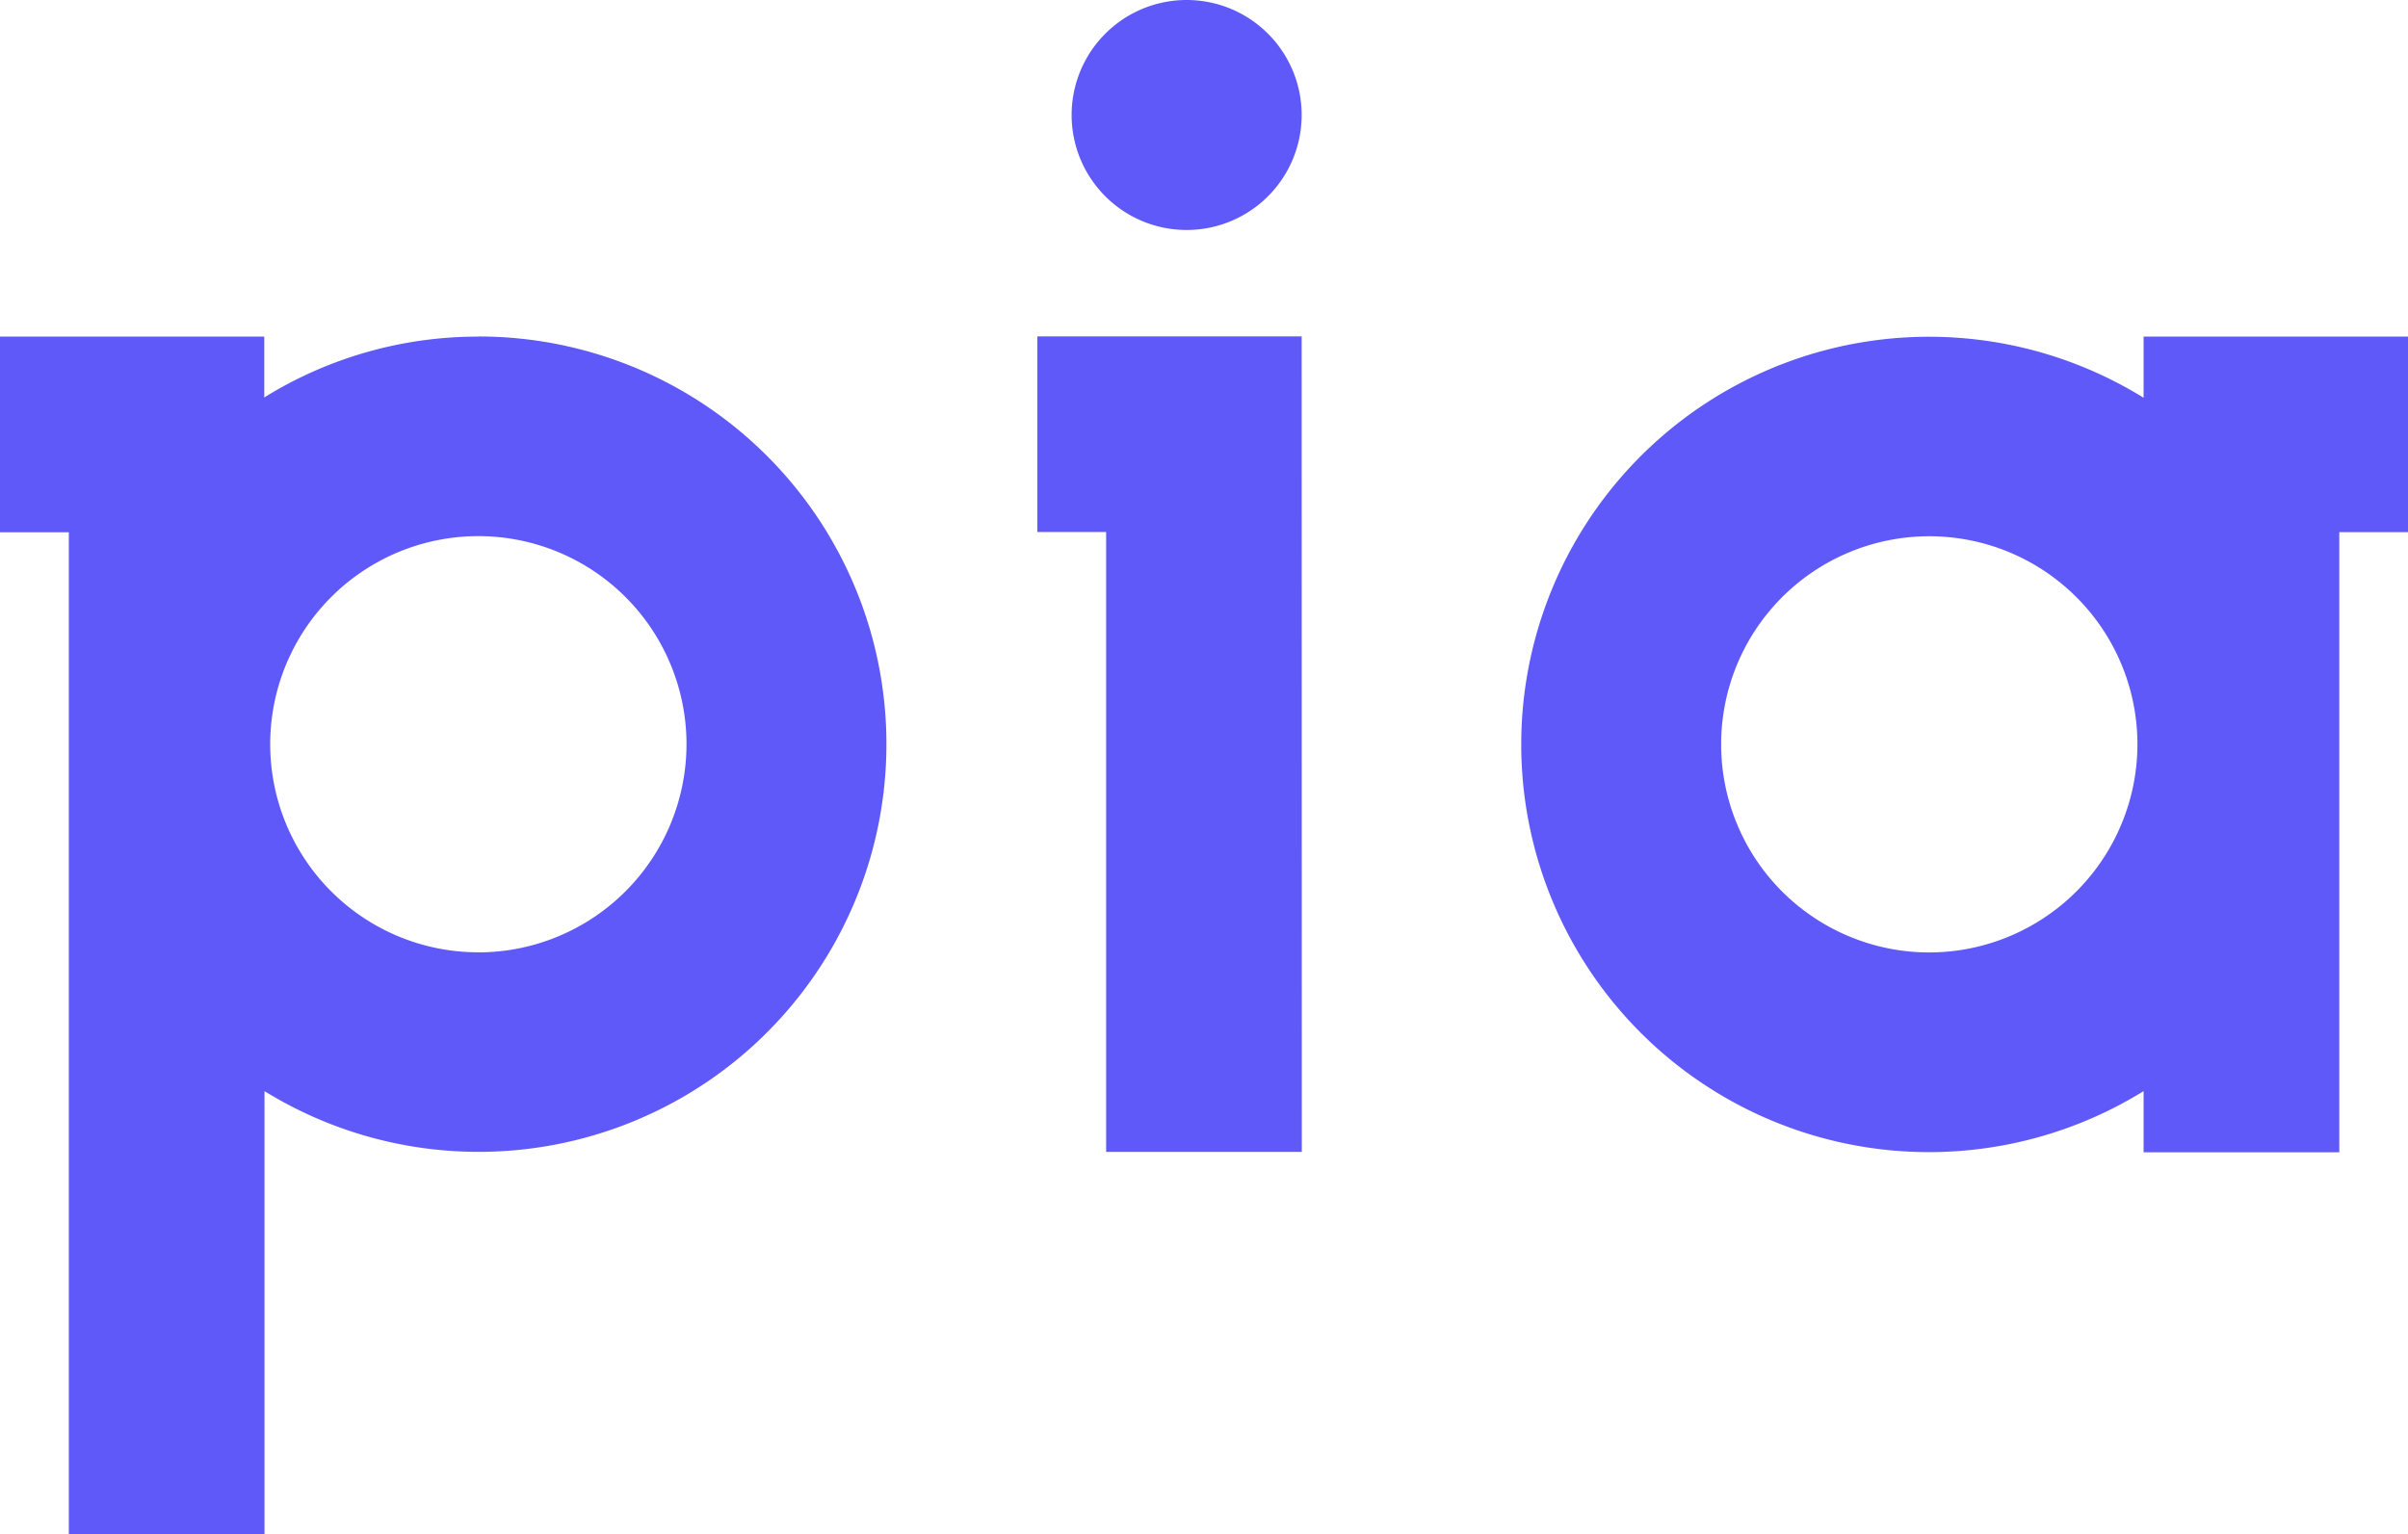 <?xml version="1.0" encoding="UTF-8"?>
<svg xmlns="http://www.w3.org/2000/svg" xmlns:xlink="http://www.w3.org/1999/xlink" id="Group_1524" data-name="Group 1524" width="94.482" height="60.205" viewBox="0 0 94.482 60.205">
  <defs>
    <clipPath id="clip-path">
      <rect id="Rectangle_181" data-name="Rectangle 181" width="94.482" height="60.205" fill="#5f59fa"></rect>
    </clipPath>
  </defs>
  <path id="Path_6611" data-name="Path 6611" d="M108.672,31.886H98.3v7.678h2.7l0,24.328h7.678Z" transform="translate(-57.599 -18.684)" fill="#5f59fa"></path>
  <g id="Group_1523" data-name="Group 1523">
    <g id="Group_1522" data-name="Group 1522" clip-path="url(#clip-path)">
      <path id="Path_6612" data-name="Path 6612" d="M168.593,31.9v2.4a16,16,0,1,0,0,27.211v2.4h7.678V39.573h2.7V31.9Zm-8.409,24.169a8.167,8.167,0,1,1,8.167-8.167,8.177,8.177,0,0,1-8.167,8.167" transform="translate(-84.485 -18.689)" fill="#5f59fa"></path>
      <path id="Path_6613" data-name="Path 6613" d="M18.769,31.9a15.9,15.9,0,0,0-8.4,2.387V31.9H0v7.678H2.7V78.894h7.678V61.511a16,16,0,1,0,8.4-29.616m0,24.169A8.167,8.167,0,1,1,26.936,47.9a8.177,8.177,0,0,1-8.167,8.167" transform="translate(0 -18.689)" fill="#5f59fa"></path>
      <path id="Path_6614" data-name="Path 6614" d="M106.067,9.027a4.513,4.513,0,1,0-4.513-4.513,4.513,4.513,0,0,0,4.513,4.513" transform="translate(-59.507 -0.001)" fill="#5f59fa"></path>
    </g>
  </g>
</svg>
